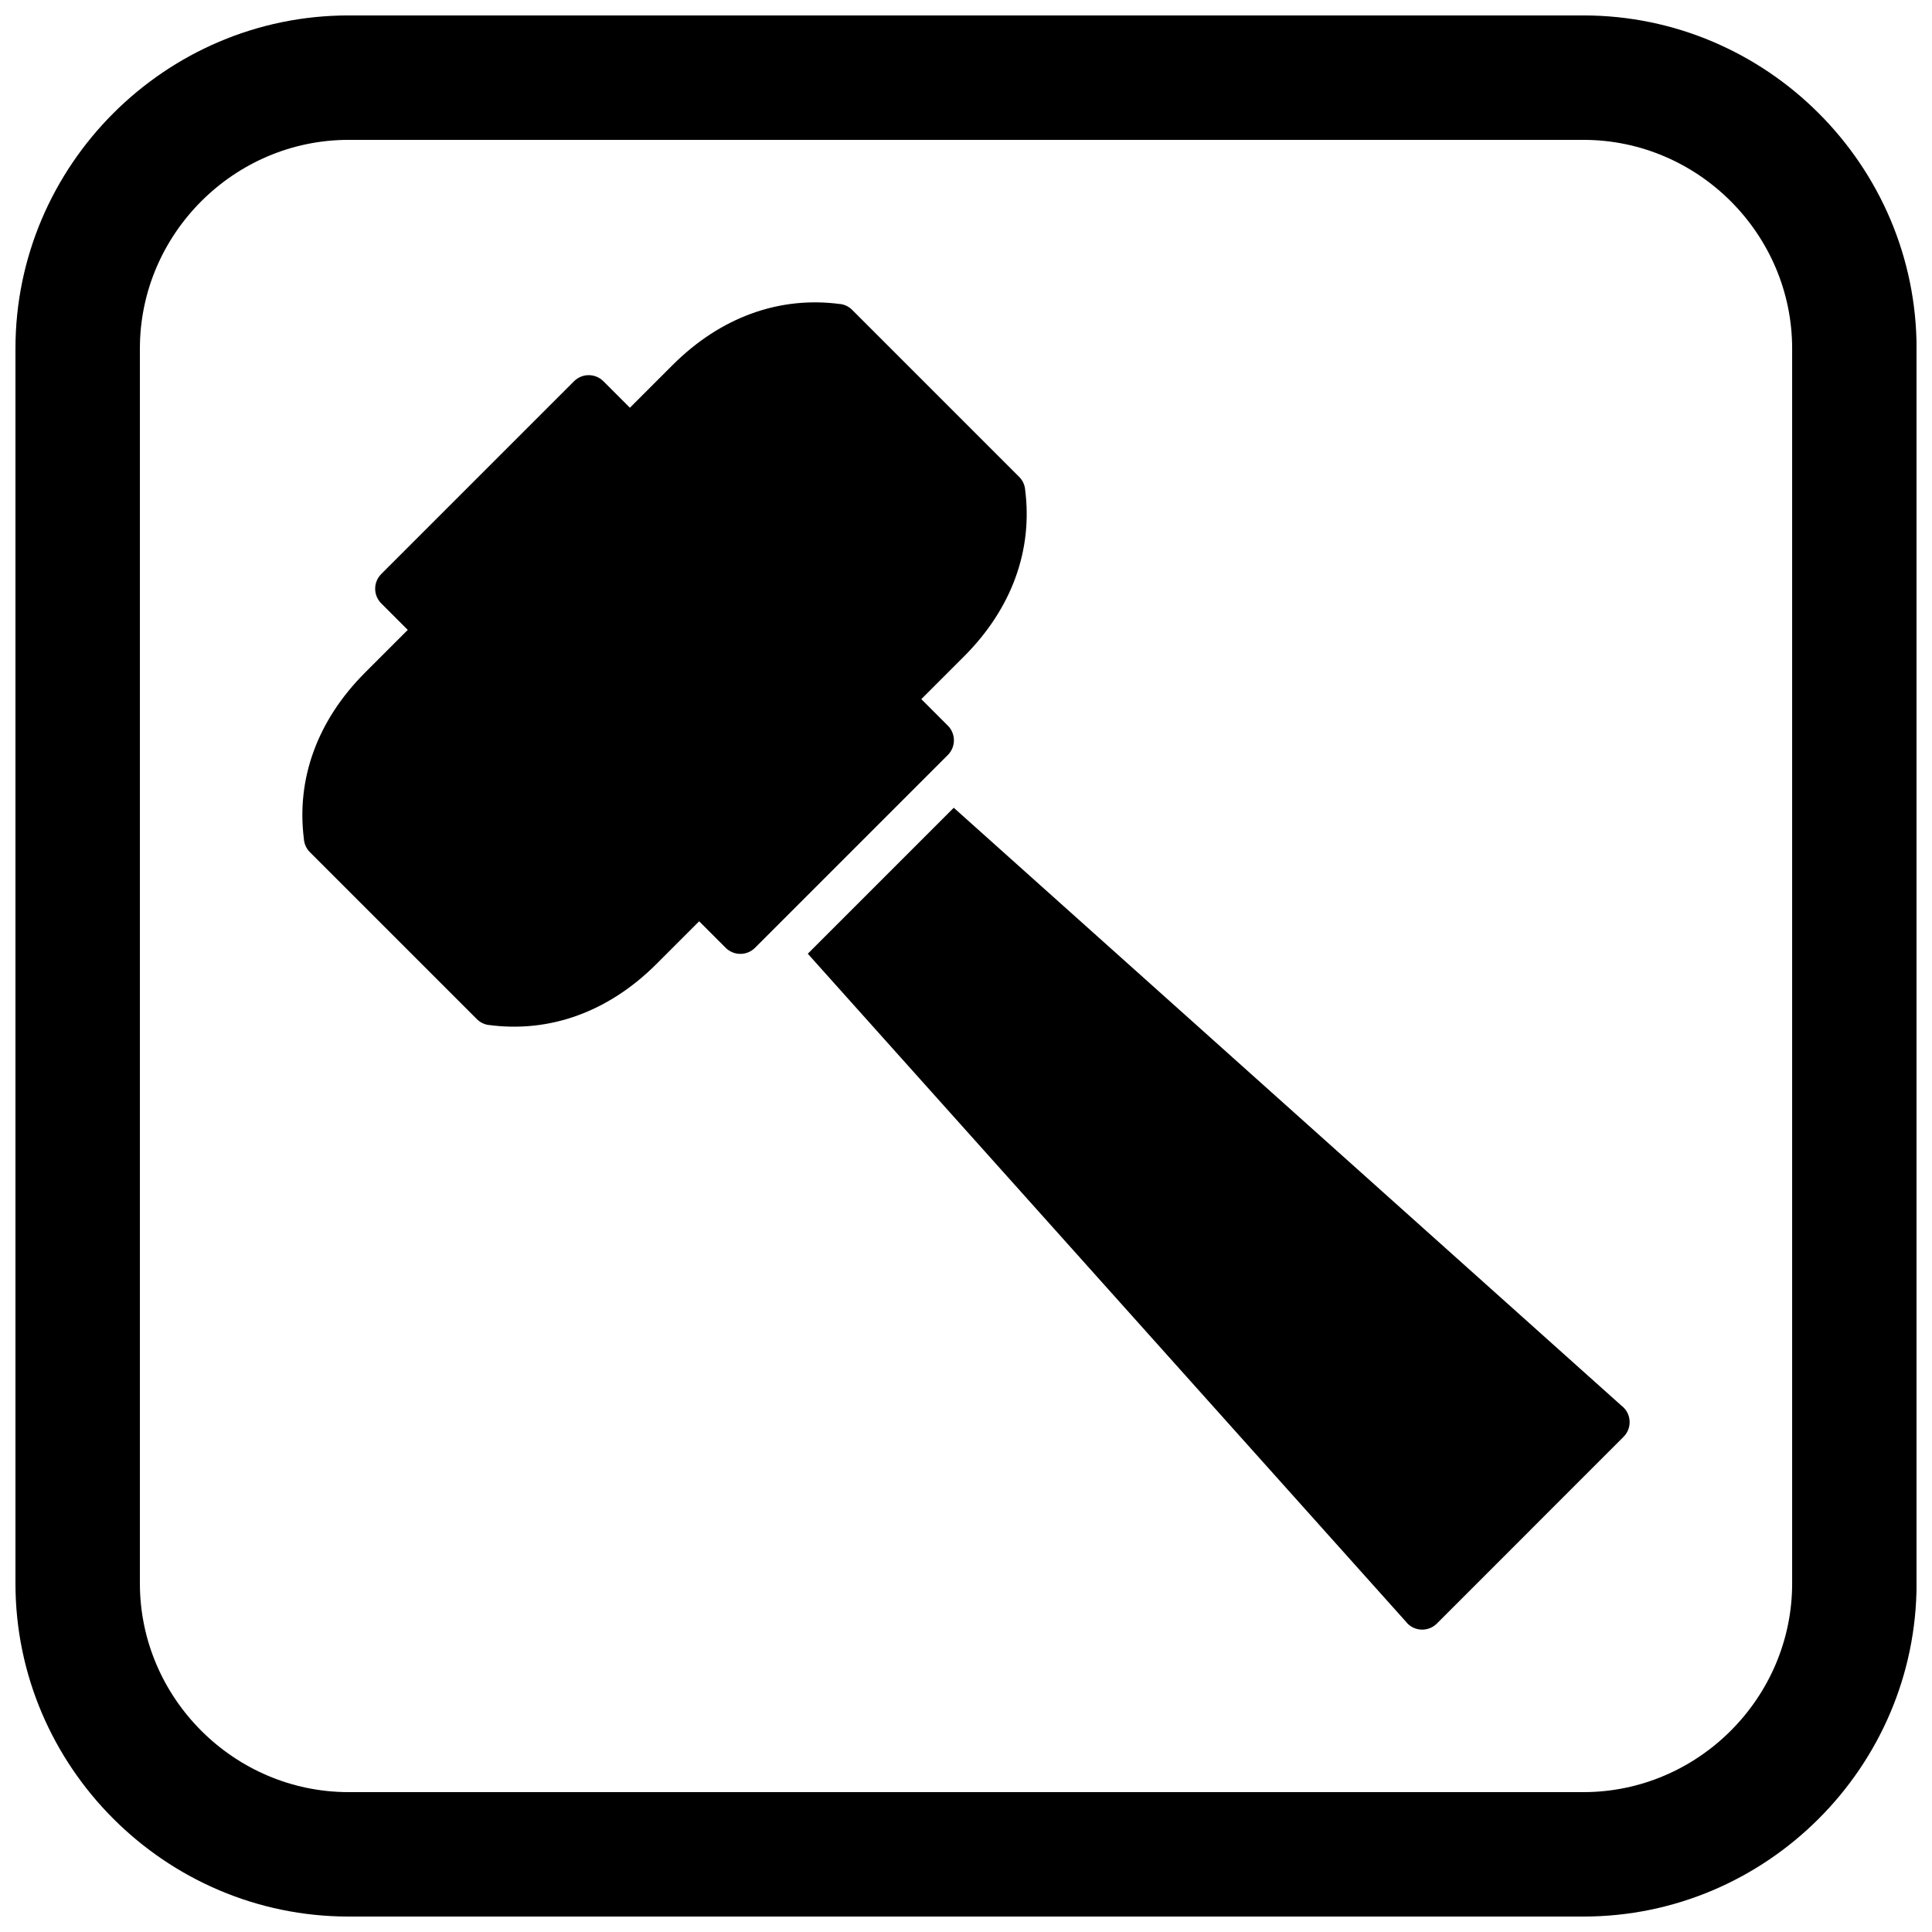 <?xml version="1.0" encoding="UTF-8"?>
<!-- The Best Svg Icon site in the world: iconSvg.co, Visit us! https://iconsvg.co -->
<svg width="800px" height="800px" version="1.1" viewBox="144 144 512 512" xmlns="http://www.w3.org/2000/svg">
 <defs>
  <clipPath id="a">
   <path d="m148.09 148.09h503.81v503.81h-503.81z"/>
  </clipPath>
 </defs>
 <path d="m549.52 549.52-24.707 24.707c-0.082 0.082-0.168 0.164-0.254 0.242-2.262 2.023-5.734 1.832-7.762-0.43l4.094-3.668-4.078 3.648-158.74-177.27 38.684-38.684 176.9 158.41c0.211 0.156 0.414 0.332 0.605 0.523 2.144 2.144 2.144 5.625 0 7.773l-24.742 24.742z" fill-rule="evenodd"/>
 <path d="m245.06 296.1 51.07-51.07c2.144-2.144 5.625-2.144 7.773 0l7.027 7.027 11.266-11.266c6.551-6.551 13.598-10.984 20.785-13.629 7.914-2.91 15.965-3.621 23.699-2.582l0.004-0.016c1.273 0.172 2.383 0.766 3.211 1.617l44.195 44.195c0.996 0.996 1.531 2.281 1.602 3.586 0.957 7.602 0.219 15.5-2.637 23.266-2.644 7.191-7.078 14.234-13.629 20.785l-11.266 11.266 7.027 7.027c2.144 2.144 2.144 5.625 0 7.773l-51.102 51.102c-2.144 2.144-5.625 2.144-7.773 0l-7.027-7.027-11.266 11.266c-6.551 6.551-13.598 10.984-20.785 13.629-7.914 2.91-15.961 3.621-23.699 2.582l-0.004 0.016c-1.273-0.172-2.383-0.766-3.211-1.617l-44.195-44.195c-0.996-0.996-1.531-2.281-1.602-3.586-0.957-7.602-0.219-15.5 2.641-23.266 2.644-7.188 7.078-14.234 13.629-20.785l11.266-11.266-7.027-7.027c-2.144-2.144-2.148-5.625 0-7.773l0.031-0.031z" fill-rule="evenodd"/>
 <g clip-path="url(#a)">
  <path d="m236.37 148.09h327.27c48.551 0 88.273 39.723 88.273 88.273v327.27c0 48.551-39.723 88.273-88.273 88.273h-327.27c-48.551 0-88.273-39.723-88.273-88.273v-327.27c0-48.551 39.723-88.273 88.273-88.273zm0 32.977c-30.348 0-55.297 24.949-55.297 55.297v327.27c0 30.348 24.949 55.297 55.297 55.297h327.27c30.348 0 55.297-24.949 55.297-55.297v-327.27c0-30.348-24.949-55.297-55.297-55.297z" fill-rule="evenodd"/>
 </g>
</svg>